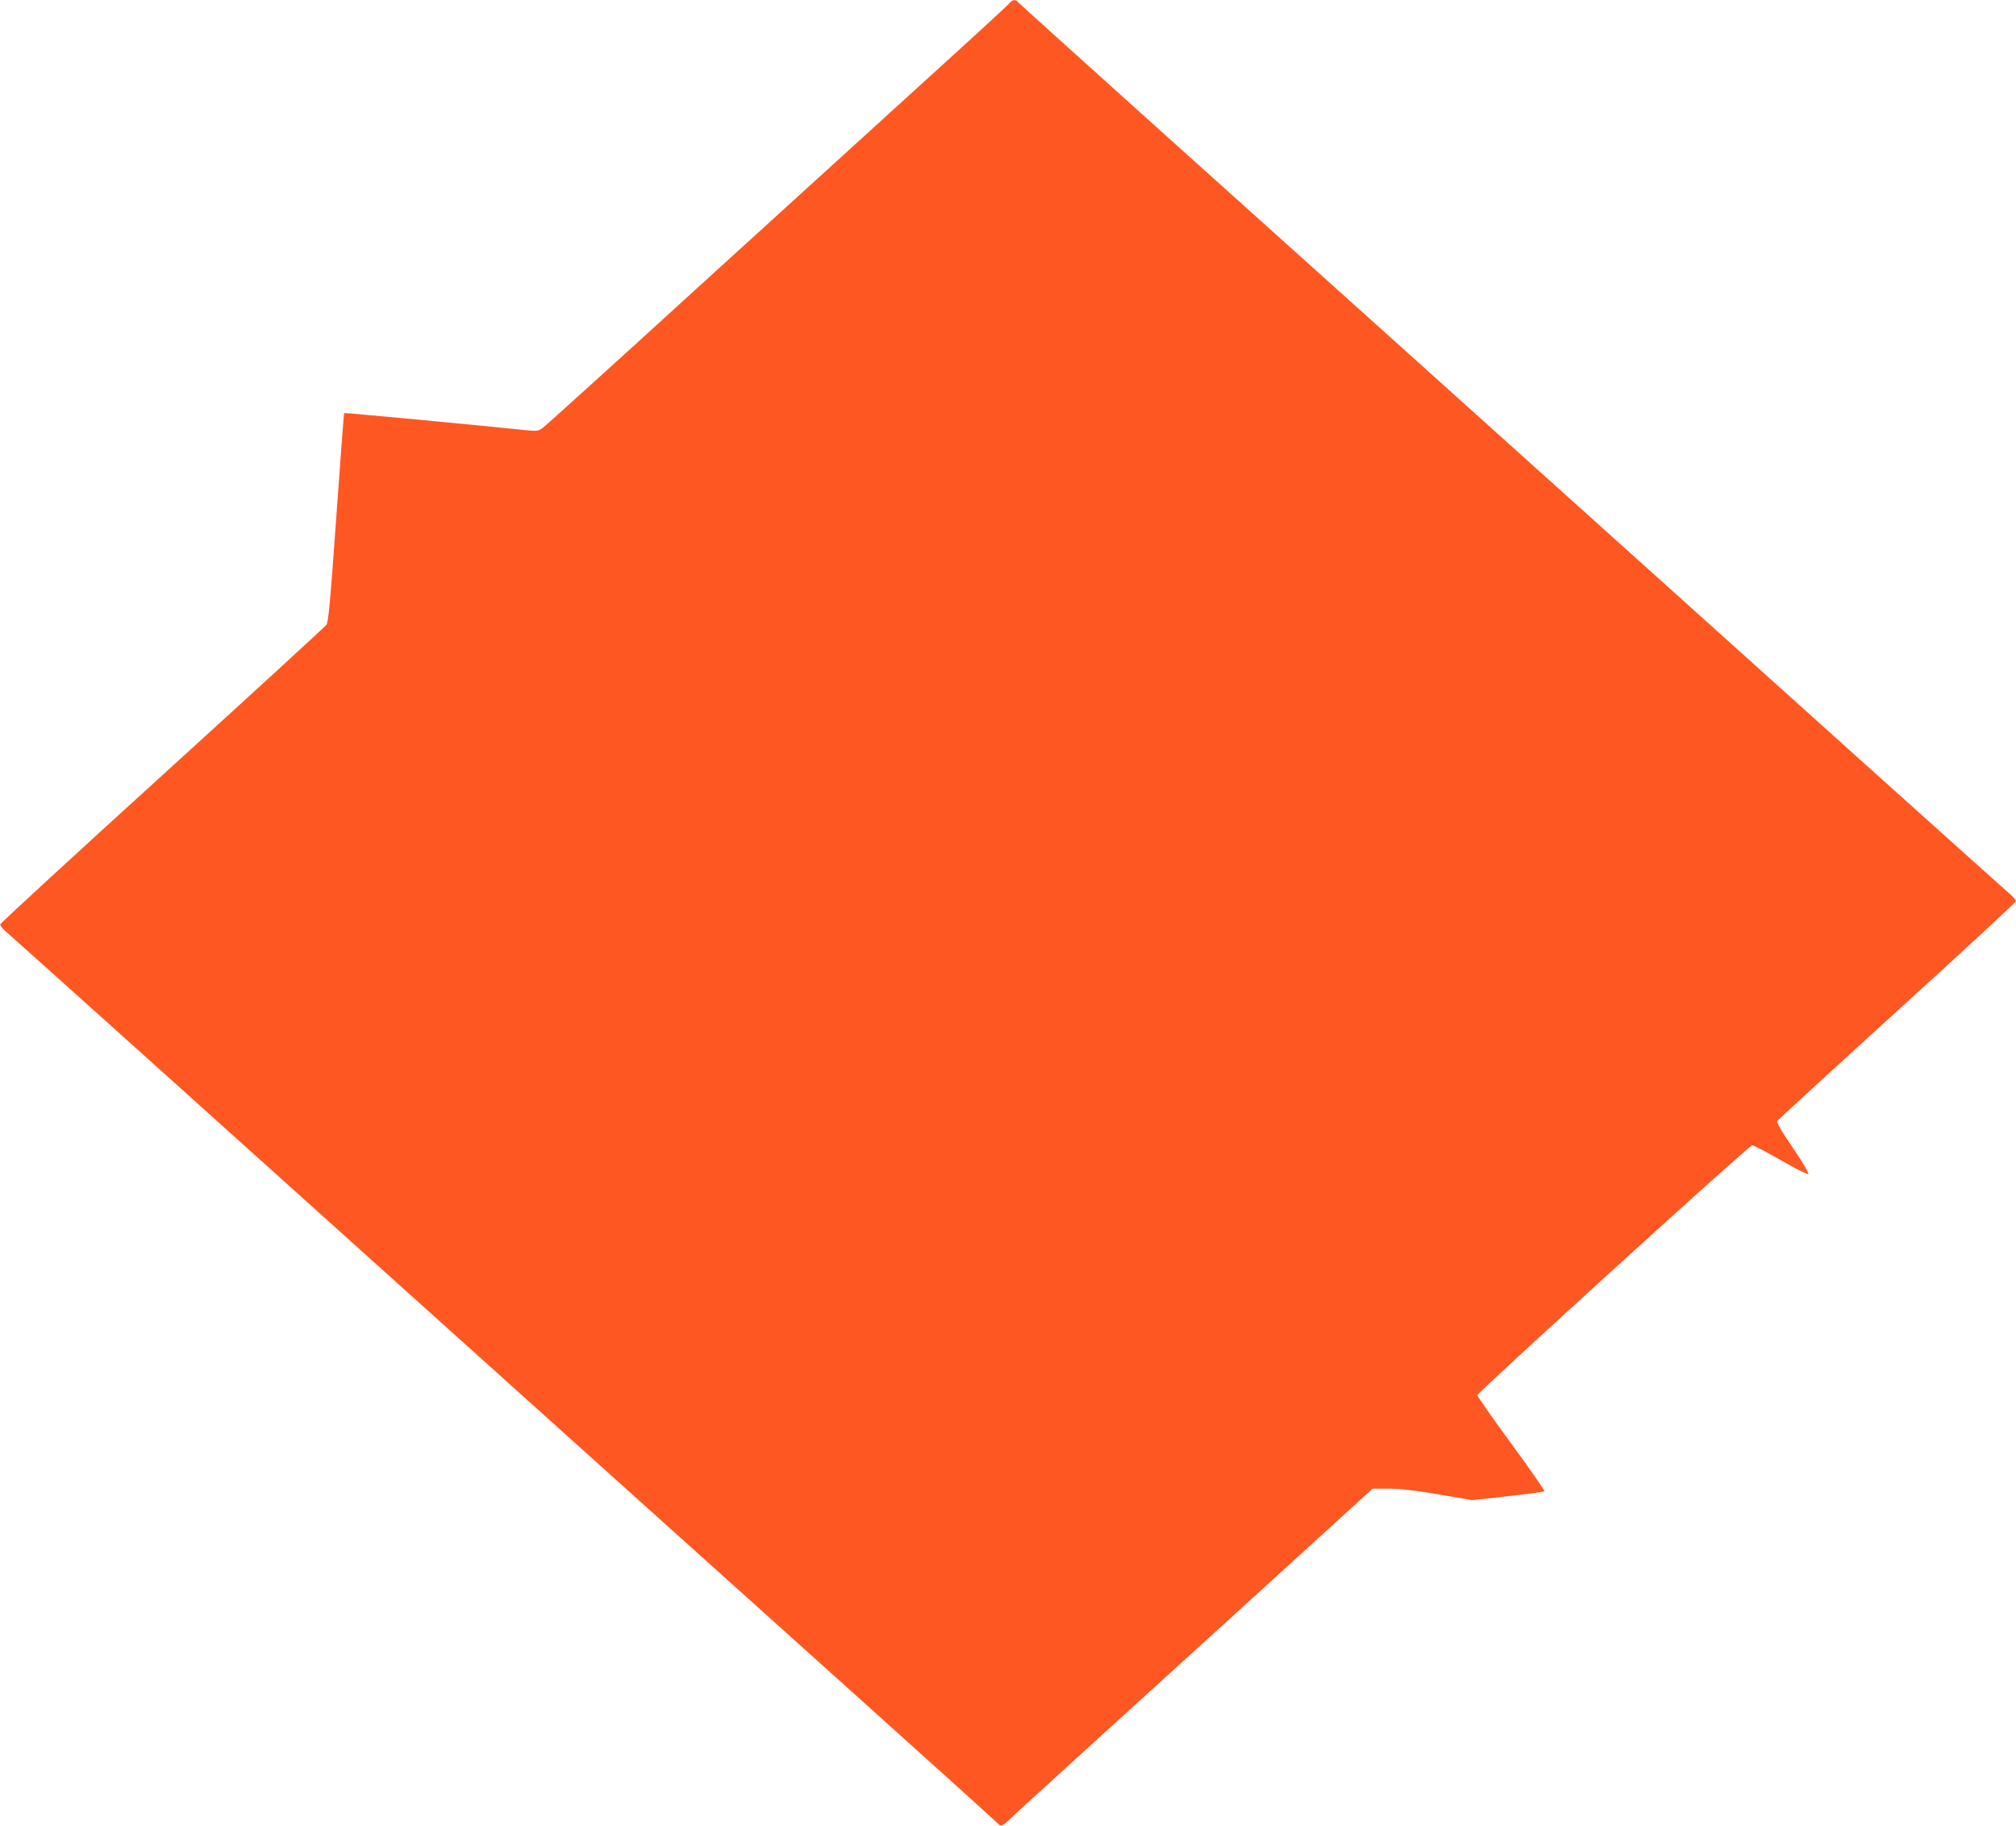 <?xml version="1.0" standalone="no"?>
<!DOCTYPE svg PUBLIC "-//W3C//DTD SVG 20010904//EN"
 "http://www.w3.org/TR/2001/REC-SVG-20010904/DTD/svg10.dtd">
<svg version="1.0" xmlns="http://www.w3.org/2000/svg"
 width="1280pt" height="1159pt" viewBox="0 0 1280 1159"
 preserveAspectRatio="xMidYMid meet">
<g transform="translate(0,1159) scale(0.1,-0.1)"
fill="#ff5722" stroke="none">
<path d="M6410 11570 c-8 -10 -249 -232 -536 -492 -286 -260 -943 -858 -1460
-1328 -516 -471 -952 -865 -969 -877 -28 -20 -36 -21 -115 -13 -210 23 -1143
111 -1145 108 -2 -2 -24 -300 -50 -663 -39 -549 -50 -664 -63 -682 -10 -13
-478 -442 -1042 -955 -564 -512 -1026 -938 -1028 -945 -2 -7 11 -25 29 -41 29
-24 1220 -1093 3809 -3422 432 -388 1168 -1049 1635 -1469 468 -420 855 -770
861 -777 17 -21 29 -17 66 19 18 18 278 256 578 528 300 273 813 740 1140
1037 l595 542 100 0 c70 0 164 -10 316 -36 l216 -37 227 25 c125 14 229 28
232 31 4 3 -91 139 -210 302 -119 162 -216 301 -216 308 0 17 1726 1587 1745
1587 9 0 90 -43 182 -95 91 -53 170 -92 175 -87 4 4 -40 79 -99 166 -80 117
-105 161 -98 171 6 8 348 322 760 697 413 375 751 688 753 695 2 7 -11 25 -29
41 -29 24 -1220 1093 -3809 3422 -432 388 -1167 1049 -1635 1469 -467 420
-855 770 -861 777 -15 19 -36 17 -54 -6z"/>
</g>
</svg>
